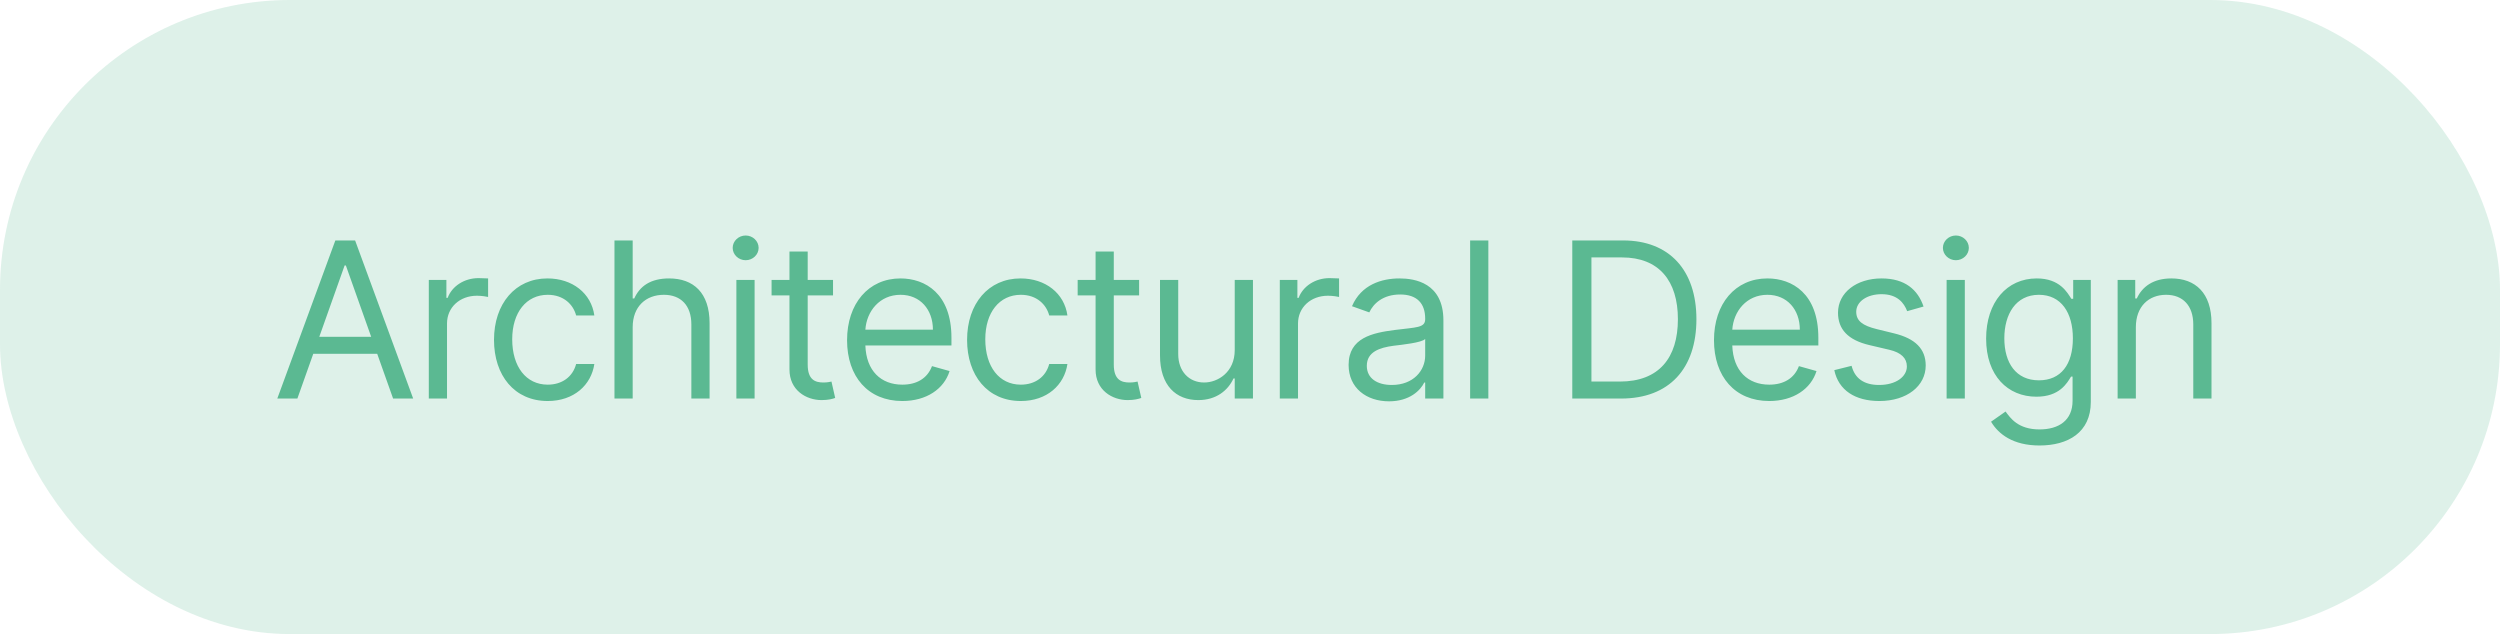 <svg width="138" height="35" viewBox="0 0 138 35" fill="none" xmlns="http://www.w3.org/2000/svg">
<rect width="138" height="35" rx="16" fill="#5BB992" fill-opacity="0.2"/>
<path d="M16.415 22L17.293 19.528H20.821L21.699 22H22.807L19.602 13.273H18.511L15.307 22H16.415ZM17.625 18.591L19.023 14.653H19.091L20.489 18.591H17.625ZM23.67 22H24.675V17.858C24.675 16.972 25.374 16.324 26.329 16.324C26.597 16.324 26.874 16.375 26.943 16.392V15.369C26.828 15.361 26.563 15.352 26.414 15.352C25.63 15.352 24.948 15.796 24.71 16.443H24.641V15.454H23.67V22ZM30.235 22.136C31.683 22.136 32.638 21.25 32.808 20.091H31.803C31.615 20.807 31.019 21.233 30.235 21.233C29.041 21.233 28.274 20.244 28.274 18.727C28.274 17.244 29.058 16.273 30.235 16.273C31.121 16.273 31.649 16.818 31.803 17.415H32.808C32.638 16.188 31.598 15.369 30.218 15.369C28.445 15.369 27.269 16.767 27.269 18.761C27.269 20.722 28.394 22.136 30.235 22.136ZM34.924 18.062C34.924 16.921 35.653 16.273 36.646 16.273C37.592 16.273 38.163 16.869 38.163 17.909V22H39.169V17.841C39.169 16.158 38.274 15.369 36.936 15.369C35.904 15.369 35.316 15.8 35.01 16.477H34.924V13.273H33.919V22H34.924V18.062ZM40.648 22H41.654V15.454H40.648V22ZM41.16 14.364C41.552 14.364 41.876 14.057 41.876 13.682C41.876 13.307 41.552 13 41.16 13C40.768 13 40.444 13.307 40.444 13.682C40.444 14.057 40.768 14.364 41.16 14.364ZM45.983 15.454H44.585V13.886H43.579V15.454H42.591V16.307H43.579V20.398C43.579 21.54 44.5 22.085 45.352 22.085C45.727 22.085 45.966 22.017 46.102 21.966L45.897 21.062C45.812 21.079 45.676 21.114 45.454 21.114C45.011 21.114 44.585 20.977 44.585 20.125V16.307H45.983V15.454ZM49.809 22.136C51.139 22.136 52.111 21.472 52.417 20.483L51.446 20.21C51.19 20.892 50.598 21.233 49.809 21.233C48.629 21.233 47.815 20.47 47.768 19.068H52.52V18.642C52.52 16.204 51.071 15.369 49.707 15.369C47.934 15.369 46.758 16.767 46.758 18.778C46.758 20.79 47.917 22.136 49.809 22.136ZM47.768 18.199C47.836 17.18 48.557 16.273 49.707 16.273C50.798 16.273 51.497 17.091 51.497 18.199H47.768ZM56.349 22.136C57.797 22.136 58.752 21.25 58.922 20.091H57.917C57.729 20.807 57.133 21.233 56.349 21.233C55.155 21.233 54.388 20.244 54.388 18.727C54.388 17.244 55.172 16.273 56.349 16.273C57.235 16.273 57.763 16.818 57.917 17.415H58.922C58.752 16.188 57.712 15.369 56.332 15.369C54.559 15.369 53.383 16.767 53.383 18.761C53.383 20.722 54.508 22.136 56.349 22.136ZM62.879 15.454H61.481V13.886H60.476V15.454H59.487V16.307H60.476V20.398C60.476 21.54 61.396 22.085 62.249 22.085C62.624 22.085 62.862 22.017 62.999 21.966L62.794 21.062C62.709 21.079 62.572 21.114 62.351 21.114C61.908 21.114 61.481 20.977 61.481 20.125V16.307H62.879V15.454ZM68.157 19.324C68.157 20.551 67.219 21.114 66.469 21.114C65.634 21.114 65.038 20.5 65.038 19.546V15.454H64.032V19.614C64.032 21.284 64.918 22.085 66.146 22.085C67.134 22.085 67.782 21.557 68.089 20.892H68.157V22H69.163V15.454H68.157V19.324ZM70.645 22H71.65V17.858C71.65 16.972 72.349 16.324 73.304 16.324C73.572 16.324 73.849 16.375 73.917 16.392V15.369C73.802 15.361 73.538 15.352 73.389 15.352C72.605 15.352 71.923 15.796 71.684 16.443H71.616V15.454H70.645V22ZM76.676 22.153C77.818 22.153 78.414 21.54 78.619 21.114H78.67V22H79.676V17.688C79.676 15.608 78.09 15.369 77.255 15.369C76.267 15.369 75.142 15.71 74.63 16.903L75.585 17.244C75.806 16.767 76.331 16.256 77.289 16.256C78.214 16.256 78.67 16.746 78.67 17.585V17.619C78.67 18.105 78.176 18.062 76.983 18.216C75.768 18.374 74.443 18.642 74.443 20.142C74.443 21.421 75.431 22.153 76.676 22.153ZM76.829 21.25C76.028 21.25 75.448 20.892 75.448 20.193C75.448 19.426 76.147 19.188 76.931 19.085C77.358 19.034 78.499 18.915 78.67 18.71V19.631C78.67 20.449 78.022 21.25 76.829 21.25ZM82.157 13.273H81.151V22H82.157V13.273ZM89.483 22C92.142 22 93.642 20.347 93.642 17.619C93.642 14.909 92.142 13.273 89.603 13.273H86.79V22H89.483ZM87.847 21.062V14.21H89.535C91.58 14.21 92.62 15.506 92.62 17.619C92.62 19.75 91.58 21.062 89.415 21.062H87.847ZM97.663 22.136C98.993 22.136 99.964 21.472 100.271 20.483L99.3 20.21C99.044 20.892 98.452 21.233 97.663 21.233C96.483 21.233 95.669 20.47 95.622 19.068H100.373V18.642C100.373 16.204 98.925 15.369 97.561 15.369C95.788 15.369 94.612 16.767 94.612 18.778C94.612 20.79 95.771 22.136 97.663 22.136ZM95.622 18.199C95.69 17.18 96.41 16.273 97.561 16.273C98.652 16.273 99.351 17.091 99.351 18.199H95.622ZM106.18 16.921C105.864 15.992 105.157 15.369 103.861 15.369C102.481 15.369 101.458 16.153 101.458 17.261C101.458 18.165 101.995 18.77 103.197 19.051L104.288 19.307C104.948 19.46 105.259 19.776 105.259 20.227C105.259 20.79 104.663 21.25 103.725 21.25C102.903 21.25 102.387 20.896 102.208 20.193L101.253 20.432C101.488 21.544 102.404 22.136 103.742 22.136C105.263 22.136 106.299 21.305 106.299 20.176C106.299 19.264 105.728 18.689 104.56 18.403L103.589 18.165C102.813 17.973 102.464 17.713 102.464 17.21C102.464 16.648 103.06 16.239 103.861 16.239C104.739 16.239 105.102 16.724 105.276 17.176L106.18 16.921ZM107.453 22H108.458V15.454H107.453V22ZM107.964 14.364C108.356 14.364 108.68 14.057 108.68 13.682C108.68 13.307 108.356 13 107.964 13C107.572 13 107.248 13.307 107.248 13.682C107.248 14.057 107.572 14.364 107.964 14.364ZM112.582 24.591C114.151 24.591 115.412 23.875 115.412 22.188V15.454H114.44V16.494H114.338C114.117 16.153 113.707 15.369 112.429 15.369C110.776 15.369 109.634 16.682 109.634 18.693C109.634 20.739 110.827 21.898 112.412 21.898C113.69 21.898 114.1 21.148 114.321 20.79H114.406V22.119C114.406 23.21 113.639 23.704 112.582 23.704C111.394 23.704 110.976 23.078 110.707 22.716L109.906 23.278C110.315 23.965 111.121 24.591 112.582 24.591ZM112.548 20.994C111.287 20.994 110.639 20.04 110.639 18.676C110.639 17.347 111.27 16.273 112.548 16.273C113.776 16.273 114.423 17.261 114.423 18.676C114.423 20.125 113.759 20.994 112.548 20.994ZM117.899 18.062C117.899 16.921 118.606 16.273 119.569 16.273C120.502 16.273 121.069 16.882 121.069 17.909V22H122.075V17.841C122.075 16.171 121.184 15.369 119.859 15.369C118.87 15.369 118.257 15.812 117.95 16.477H117.865V15.454H116.893V22H117.899V18.062Z" fill="#5BB992"/>
</svg>

